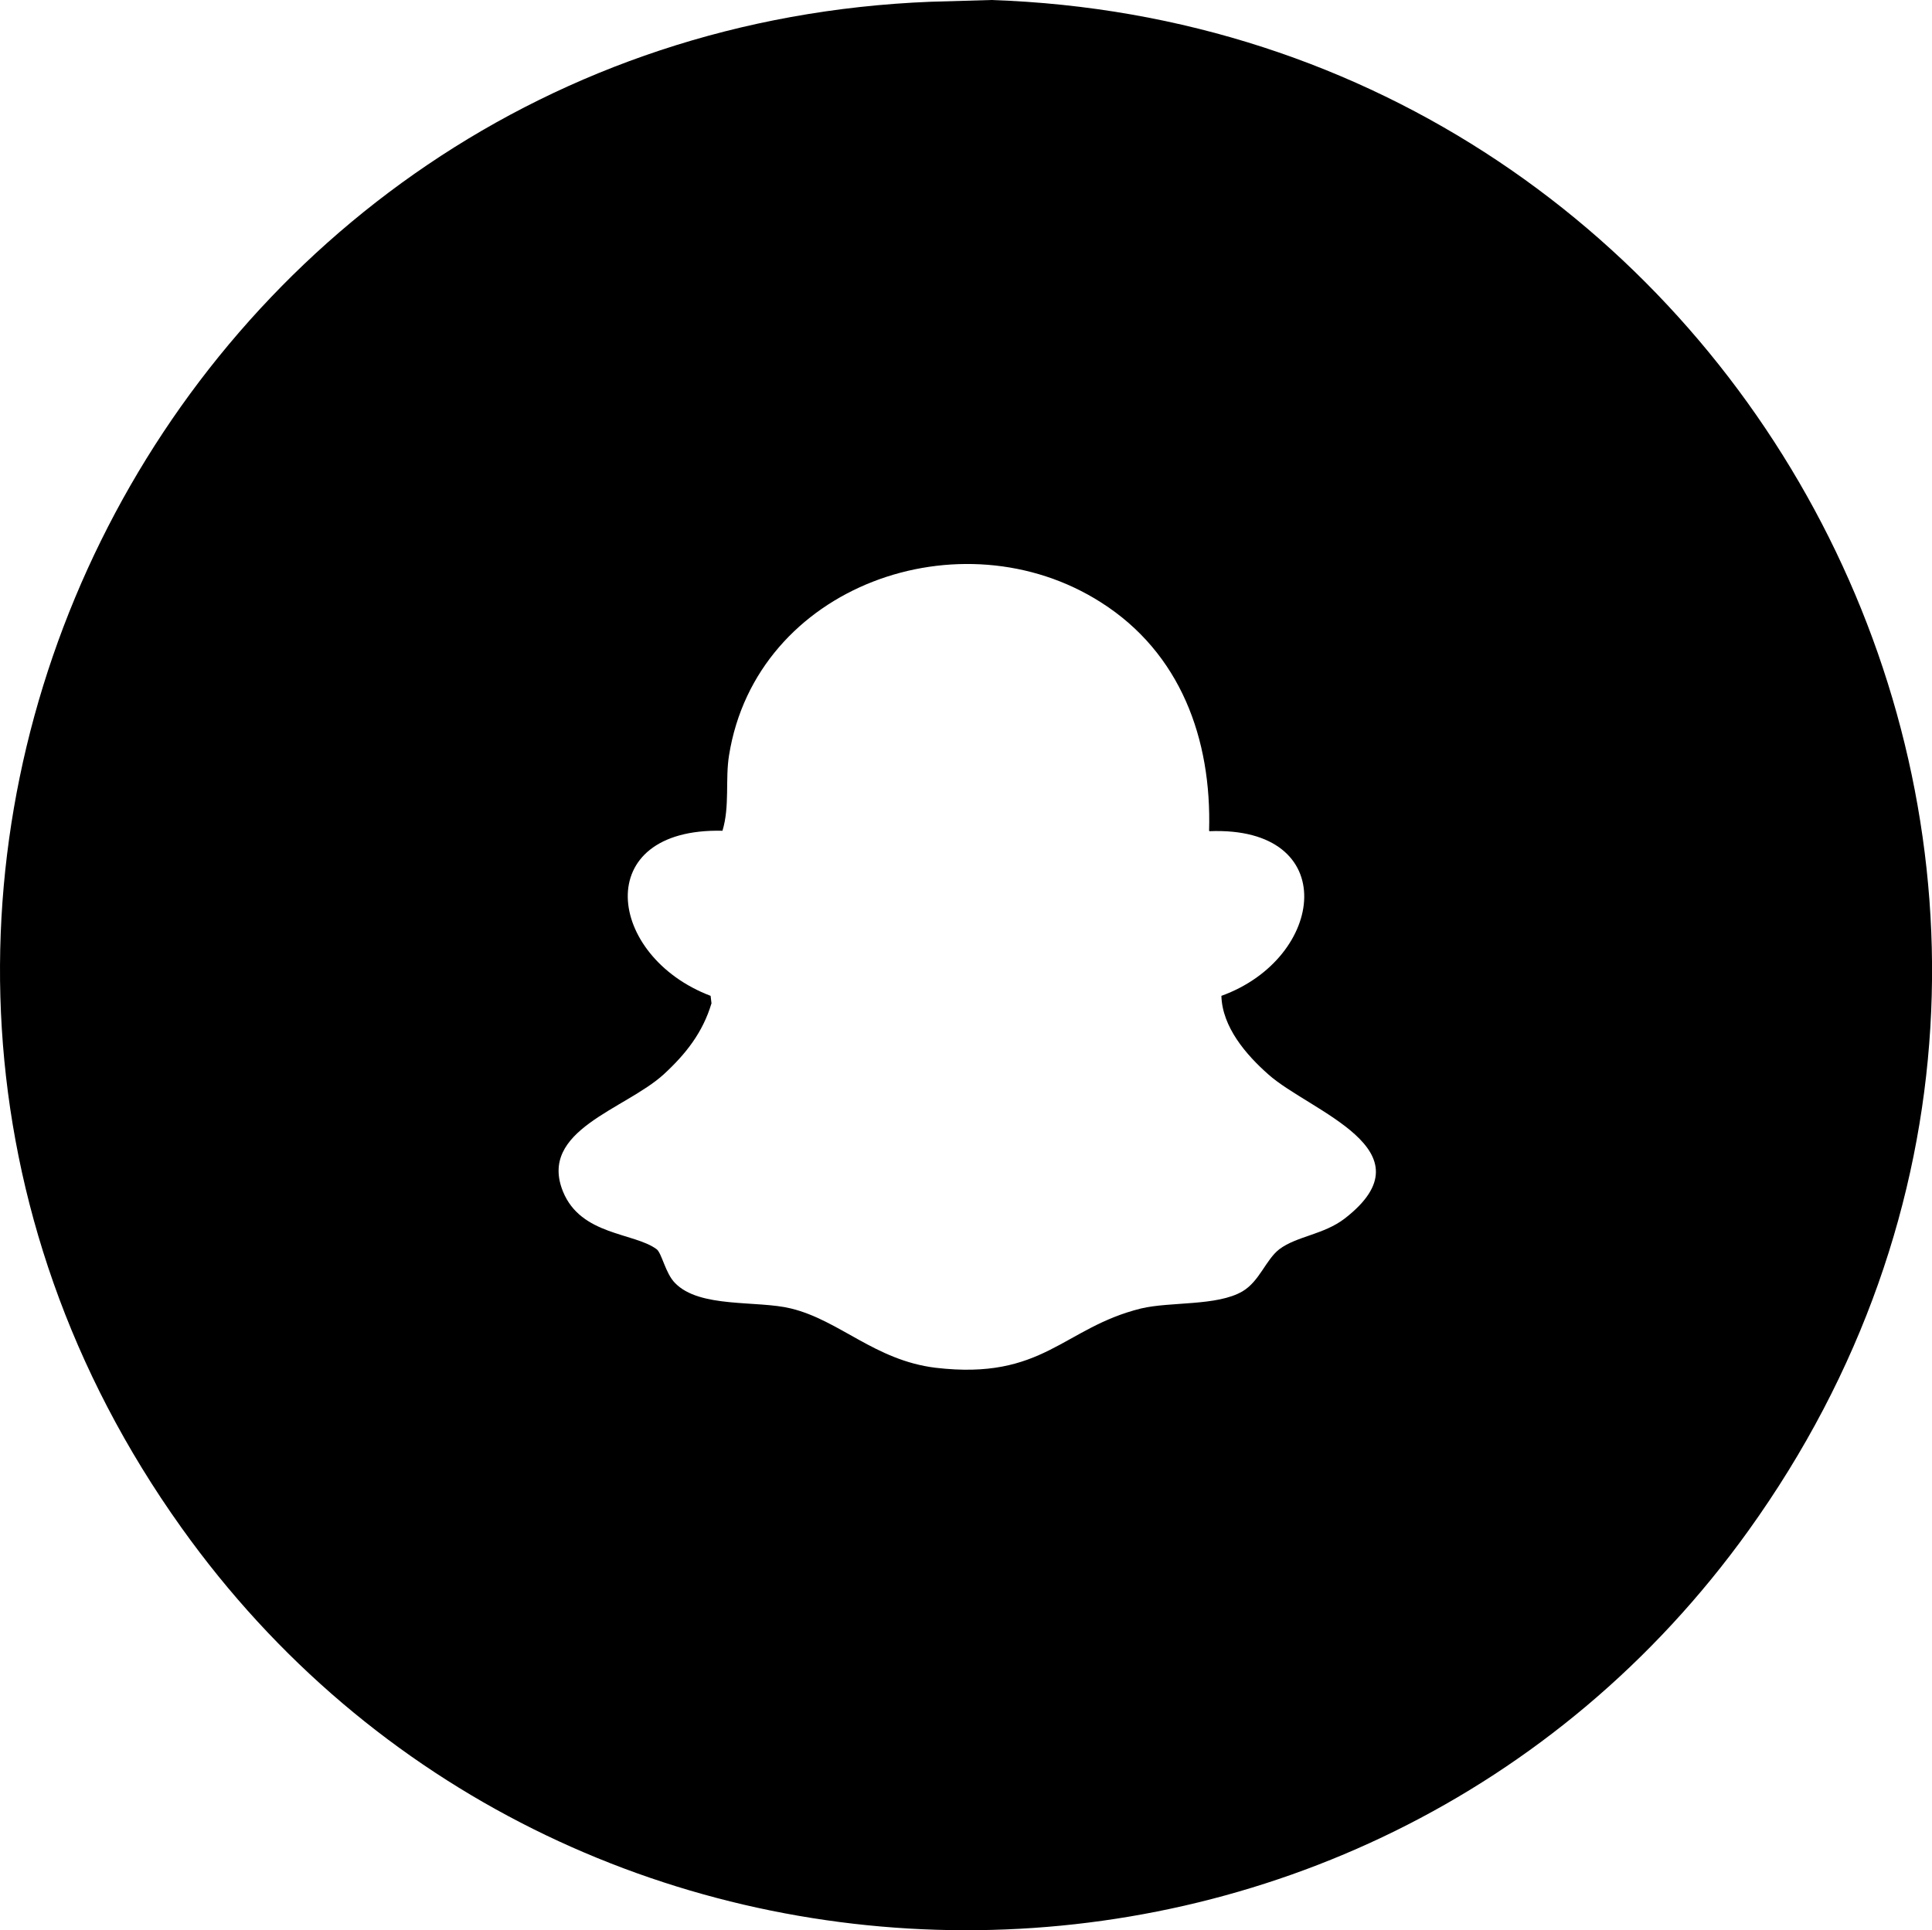 <?xml version="1.0" encoding="UTF-8"?>
<svg id="Layer_2" data-name="Layer 2" xmlns="http://www.w3.org/2000/svg" viewBox="0 0 43.99 43.96">
  <g id="Layer_1-2" data-name="Layer 1">
    <g id="_5HcXSn" data-name="5HcXSn">
      <path d="M21.19.04l1.38-.04c17.5.59,27.61,20.42,17.24,34.86-8.74,12.17-26.99,12.12-35.68-.07C-6.07,20.5,3.76.73,21.19.04ZM27.53,18.92c.06-2.09-.65-4.05-2.46-5.2-3.18-2.03-7.85-.39-8.47,3.48-.09.55.02,1.16-.15,1.72-3.02-.07-2.64,2.86-.27,3.76l.02.17c-.2.67-.59,1.16-1.09,1.62-.88.8-2.86,1.27-2.29,2.67.41,1,1.62.93,2.13,1.31.12.09.2.55.42.77.56.58,1.87.39,2.64.58,1.11.27,1.91,1.18,3.29,1.35,2.46.29,2.9-.91,4.68-1.35.67-.16,1.73-.05,2.31-.39.39-.23.53-.72.84-.96.4-.3,1.01-.33,1.49-.7,2.01-1.56-.8-2.44-1.74-3.28-.51-.45-1.05-1.08-1.07-1.79,2.38-.86,2.74-3.87-.27-3.75Z"/>
    </g>
  </g>
</svg>
